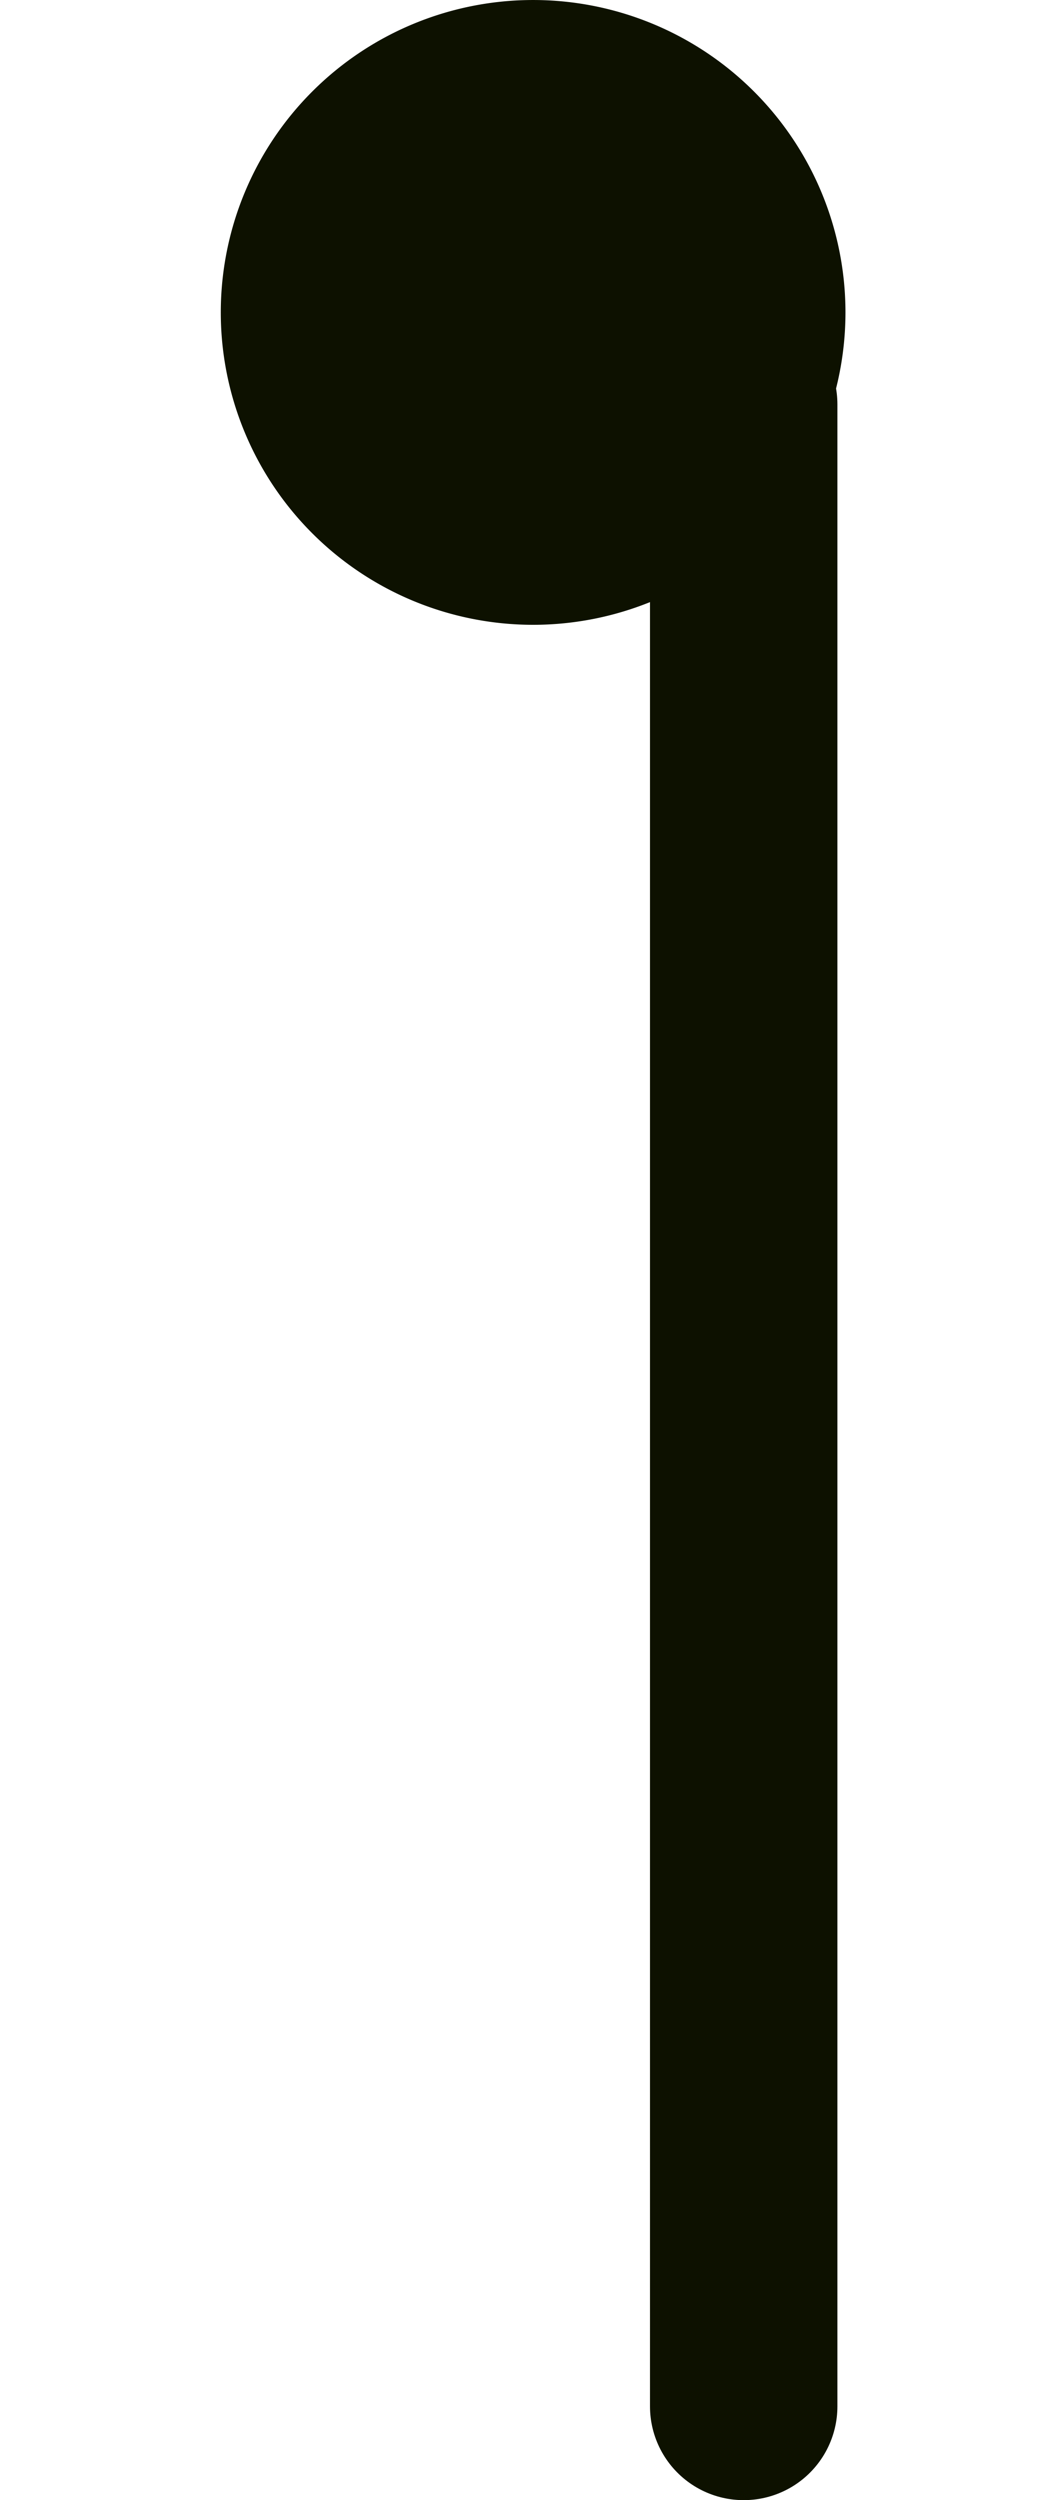 <?xml version="1.0" encoding="UTF-8" standalone="no"?>
<!-- Created with Inkscape (http://www.inkscape.org/) -->

<svg
   xmlns:dc="http://purl.org/dc/elements/1.1/"
   xmlns:cc="http://creativecommons.org/ns#"
   xmlns:rdf="http://www.w3.org/1999/02/22-rdf-syntax-ns#"
   xmlns:svg="http://www.w3.org/2000/svg"
   xmlns="http://www.w3.org/2000/svg"
   xmlns:sodipodi="http://sodipodi.sourceforge.net/DTD/sodipodi-0.dtd"
   xmlns:inkscape="http://www.inkscape.org/namespaces/inkscape"
   preserveAspectRatio="xMinYMin meet"
   viewBox="0 0 1700 4000.001"
   width="1700"
   height="4000.001"
   id="svg3378"
   version="1.1"
   inkscape:version="0.48.3.1 r9886"
   sodipodi:docname="note.svg">
  <defs
     id="defs3380" />
  <sodipodi:namedview
     id="base"
     pagecolor="#ffffff"
     bordercolor="#666666"
     borderopacity="1.0"
     inkscape:pageopacity="0.0"
     inkscape:pageshadow="2"
     inkscape:zoom="0.12374369"
     inkscape:cx="295.44195"
     inkscape:cy="1826.3458"
     inkscape:document-units="px"
     inkscape:current-layer="capa1"
     showgrid="false"
     fit-margin-top="0"
     fit-margin-left="0"
     fit-margin-right="0"
     fit-margin-bottom="0"
     inkscape:window-width="1364"
     inkscape:window-height="766"
     inkscape:window-x="0"
     inkscape:window-y="0"
     inkscape:window-maximized="0"
     showguides="true"
     inkscape:guide-bbox="true" />
  <g
     inkscape:label="Capa 1"
     inkscape:groupmode="layer"
     id="capa1"
     transform="translate(271.874,2991.715)">
    <path
       sodipodi:type="arc"
       style="fill:#0d1100;fill-opacity:1;fill-rule:nonzero;stroke:none"
       id="path4939-8-6"
       sodipodi:cx="229.10715"
       sodipodi:cy="376.78571"
       sodipodi:rx="13.75"
       sodipodi:ry="13.75"
       d="m 242.857,376.786 a 13.75,13.75 0 1 1 -27.5,0 13.75,13.75 0 1 1 27.5,0 z"
       transform="matrix(36.362,0,0,-36.35,-7749.26,11204.285)" />
    <path
       style="fill:none;stroke:#0d1100;stroke-width:300;stroke-linecap:round;stroke-linejoin:miter;stroke-miterlimit:4;stroke-opacity:1;stroke-dasharray:none"
       d="m 918.602,858.286 0,-3203.089"
       id="path5651-1"
       inkscape:connector-curvature="0" />
  </g>
</svg>
